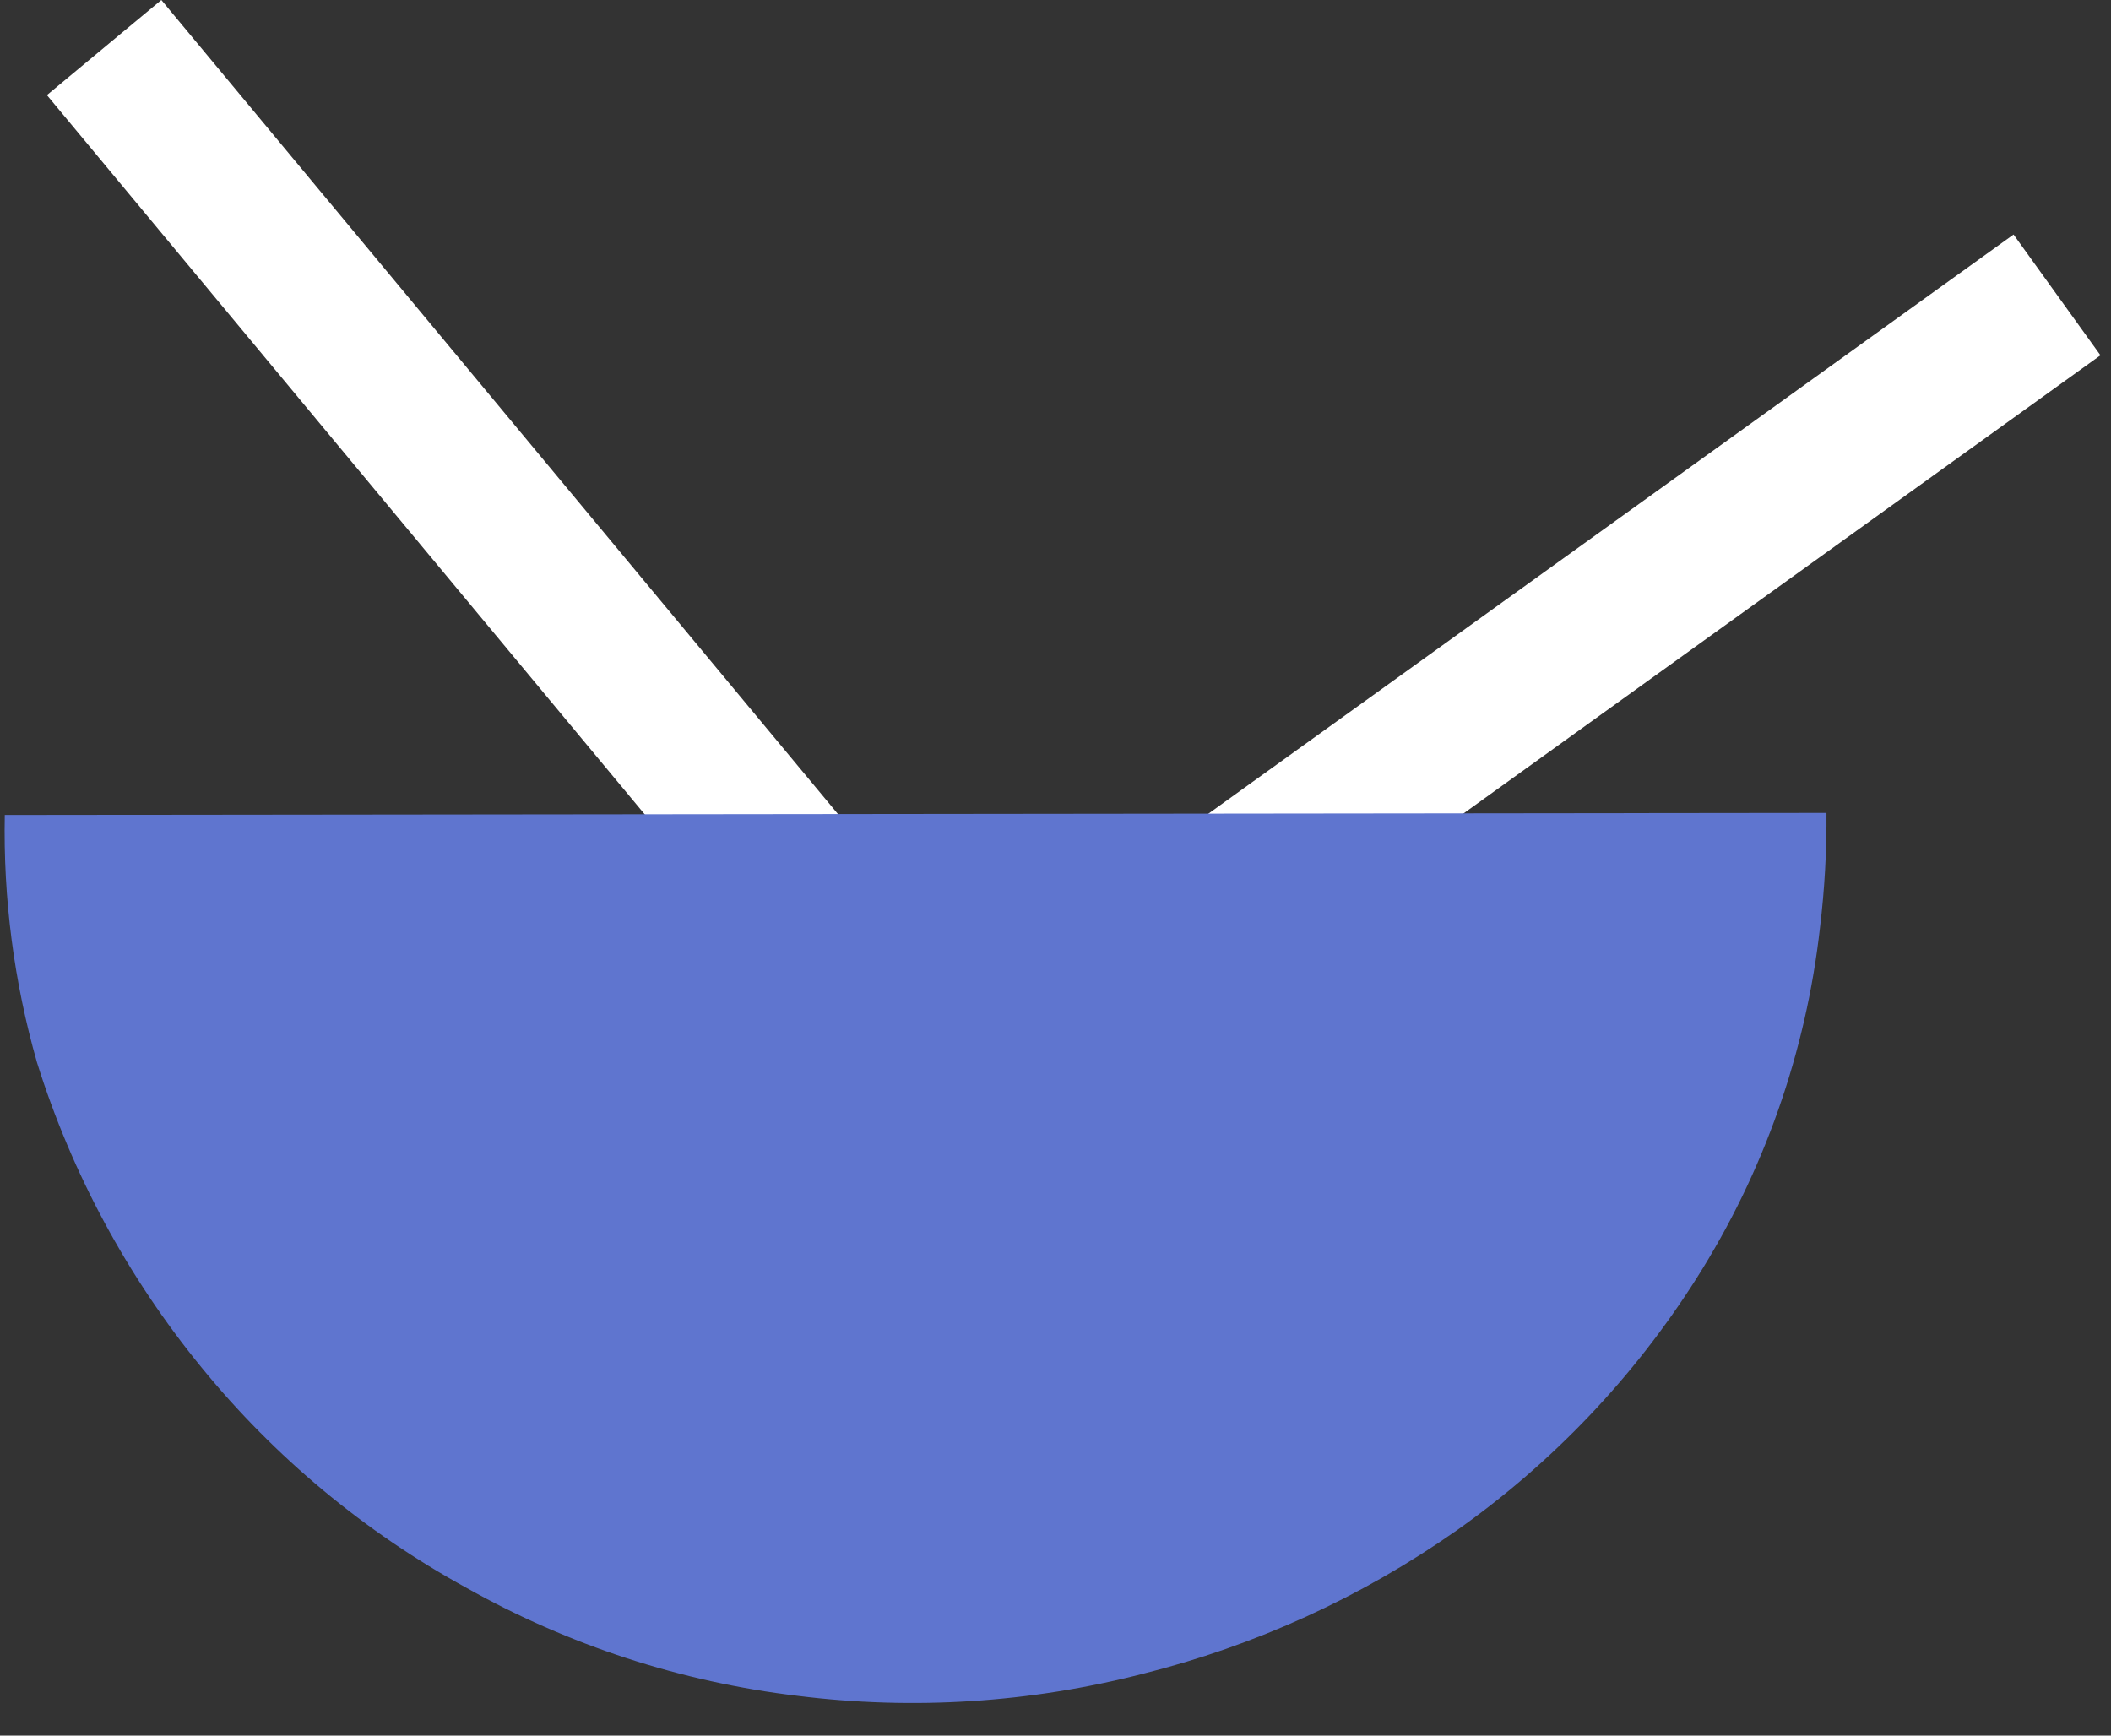 <?xml version="1.0" encoding="UTF-8"?>
<svg width="45px" height="37px" viewBox="0 0 45 37" version="1.1" xmlns="http://www.w3.org/2000/svg" xmlns:xlink="http://www.w3.org/1999/xlink">
    <rect x="0" y="0" width="45" height="37" fill="#333333" stroke="none"/>
    <!-- Generator: Sketch 48.2 (47327) - http://www.bohemiancoding.com/sketch -->
    <title>Group 28</title>
    <desc>Created with Sketch.</desc>
    <defs></defs>
    <g id="BOOM-2" stroke="none" stroke-width="1" fill="none" fill-rule="evenodd" transform="translate(-792, -8355)">
        <g id="Group-37" transform="translate(305, 8145)" fill-rule="nonzero">
            <g id="Group-38">
                <g id="Group-28" transform="translate(487, 210)">
                    <rect id="_Rectangle_5" fill="#FFFFFF" transform="translate(33.887, 13.453) rotate(-125.73) translate(-33.887, -13.453) " x="32.301" y="1.183" width="3.172" height="24.542"></rect>
                    <rect id="_Rectangle_13" fill="#FFFFFF" transform="translate(13.099, 14.104) rotate(-39.73) translate(-13.099, -14.104) " x="11.513" y="-2.917" width="3.172" height="34.042"></rect>
                    <path d="M30.531,6.668 C28.758,6.478 26.966,6.553 25.215,6.892 C22.792,7.425 20.491,8.417 18.437,9.816 C16.392,11.205 14.633,12.978 13.257,15.039 C11.851,17.098 10.863,19.417 10.352,21.861 C9.829,24.287 9.77,26.79 10.177,29.238 C10.566,31.681 11.4,34.03 12.637,36.167 C13.895,38.328 15.563,40.219 17.546,41.732 C19.677,43.36 22.147,44.479 24.77,45.007 C25.568,45.175 26.377,45.292 27.19,45.357 L30.531,6.668 Z" id="_Path_21" fill="#5F75CF" transform="translate(20.221, 25.962) rotate(-95) translate(-20.221, -25.962) "></path>
                </g>
            </g>
        </g>
    </g>
</svg>